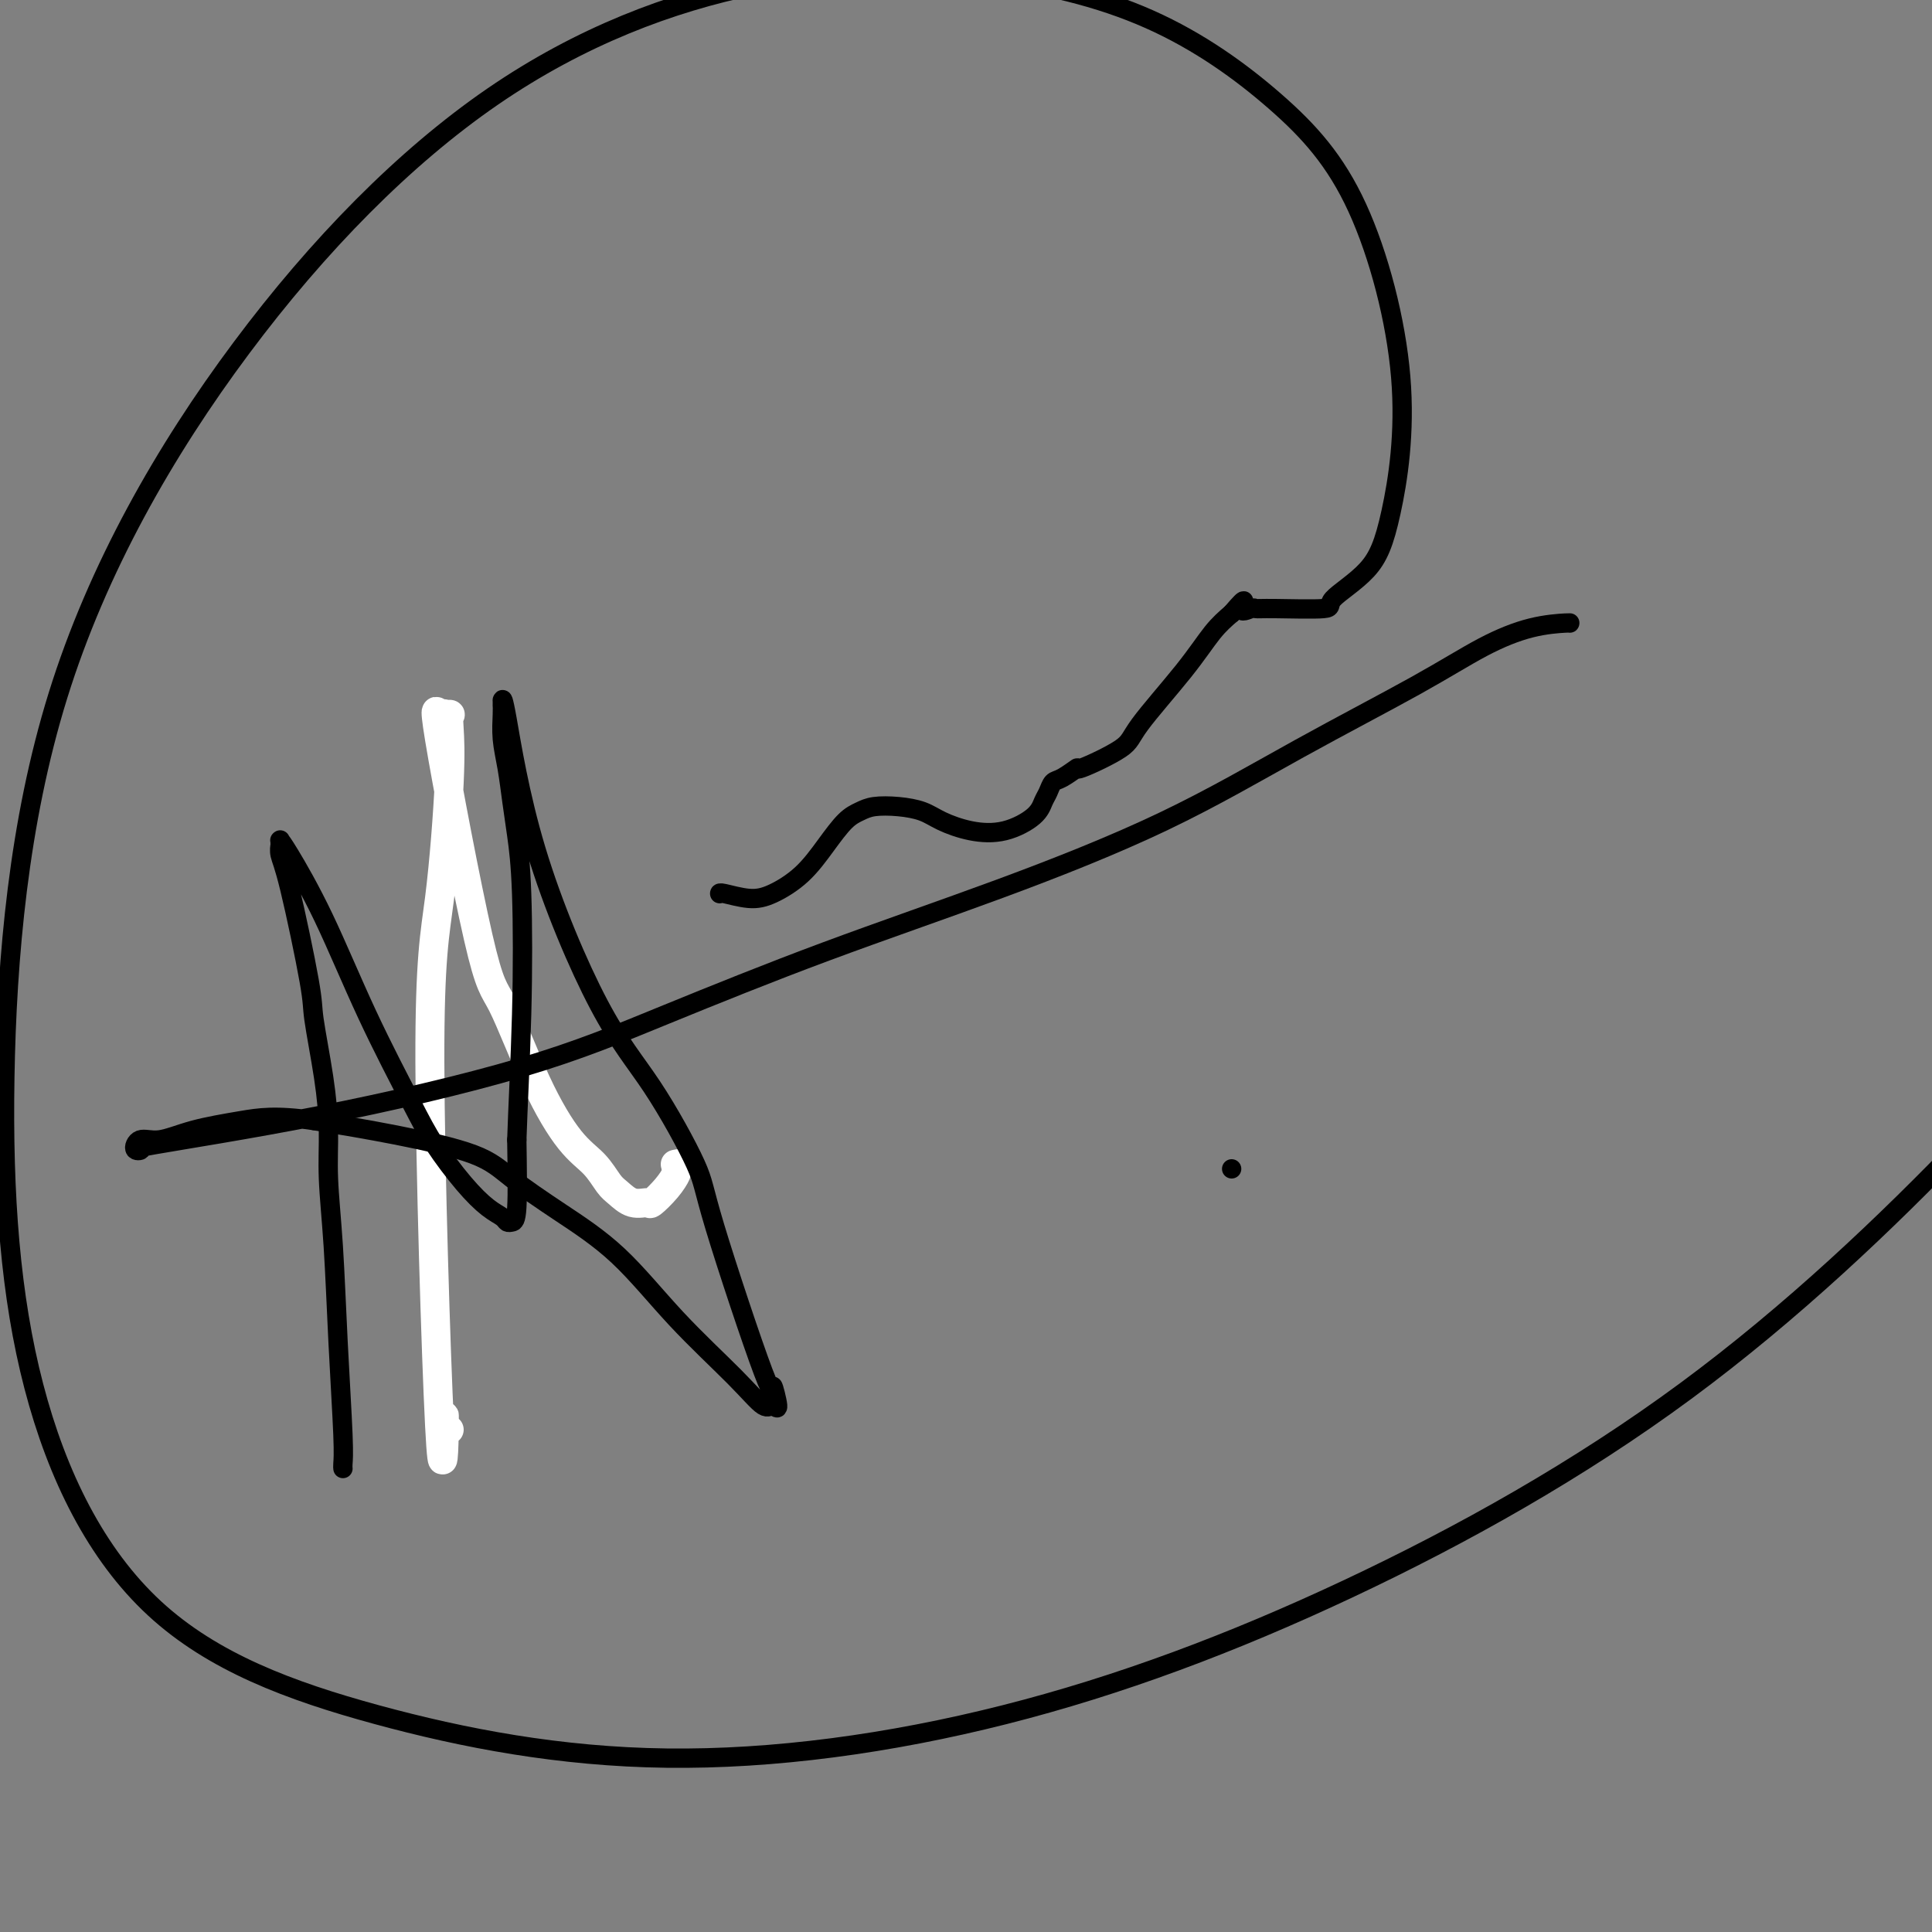 <svg viewBox='0 0 400 400' version='1.1' xmlns='http://www.w3.org/2000/svg' xmlns:xlink='http://www.w3.org/1999/xlink'><rect x="0" y="0" width="400" height="400" fill="#808080" stroke="none"/><g fill='none' stroke='#FFFFFF' stroke-width='6' stroke-linecap='round' stroke-linejoin='round'><path d='M93,296c-0.434,0.126 -0.867,0.251 -1,-1c-0.133,-1.251 0.035,-3.879 0,0c-0.035,3.879 -0.272,14.263 -1,0c-0.728,-14.263 -1.947,-53.174 -2,-75c-0.053,-21.826 1.060,-26.565 2,-34c0.940,-7.435 1.708,-17.564 2,-24c0.292,-6.436 0.108,-9.179 0,-11c-0.108,-1.821 -0.141,-2.722 0,-3c0.141,-0.278 0.457,0.066 0,0c-0.457,-0.066 -1.686,-0.541 -2,0c-0.314,0.541 0.286,2.100 0,1c-0.286,-1.100 -1.460,-4.857 0,4c1.460,8.857 5.552,30.328 8,41c2.448,10.672 3.250,10.544 5,14c1.750,3.456 4.446,10.497 7,16c2.554,5.503 4.966,9.468 7,12c2.034,2.532 3.691,3.630 5,5c1.309,1.370 2.271,3.010 3,4c0.729,0.990 1.224,1.328 2,2c0.776,0.672 1.833,1.676 3,2c1.167,0.324 2.442,-0.032 3,0c0.558,0.032 0.397,0.452 1,0c0.603,-0.452 1.970,-1.776 3,-3c1.030,-1.224 1.723,-2.350 2,-3c0.277,-0.650 0.139,-0.825 0,-1'/><path d='M140,242c1.400,-1.311 0.400,-1.089 0,-1c-0.400,0.089 -0.200,0.044 0,0'/></g>
<g fill='none' stroke='#000000' stroke-width='4' stroke-linecap='round' stroke-linejoin='round'><path d='M71,304c0.000,0.004 0.001,0.007 0,0c-0.001,-0.007 -0.003,-0.025 0,0c0.003,0.025 0.012,0.092 0,0c-0.012,-0.092 -0.046,-0.342 0,-1c0.046,-0.658 0.170,-1.725 0,-6c-0.170,-4.275 -0.636,-11.757 -1,-19c-0.364,-7.243 -0.627,-14.248 -1,-20c-0.373,-5.752 -0.857,-10.250 -1,-14c-0.143,-3.750 0.054,-6.751 0,-10c-0.054,-3.249 -0.358,-6.747 -1,-11c-0.642,-4.253 -1.622,-9.263 -2,-12c-0.378,-2.737 -0.154,-3.202 -1,-8c-0.846,-4.798 -2.763,-13.931 -4,-19c-1.237,-5.069 -1.795,-6.076 -2,-7c-0.205,-0.924 -0.055,-1.765 0,-2c0.055,-0.235 0.017,0.136 0,0c-0.017,-0.136 -0.013,-0.777 0,-1c0.013,-0.223 0.036,-0.026 0,0c-0.036,0.026 -0.131,-0.119 0,0c0.131,0.119 0.486,0.503 2,3c1.514,2.497 4.186,7.108 7,13c2.814,5.892 5.772,13.067 9,20c3.228,6.933 6.728,13.626 9,18c2.272,4.374 3.316,6.430 5,9c1.684,2.570 4.009,5.656 6,8c1.991,2.344 3.647,3.948 5,5c1.353,1.052 2.401,1.553 3,2c0.599,0.447 0.748,0.842 1,1c0.252,0.158 0.606,0.081 1,0c0.394,-0.081 0.827,-0.166 1,-3c0.173,-2.834 0.087,-8.417 0,-14'/><path d='M107,236c0.214,-6.709 0.748,-16.481 1,-26c0.252,-9.519 0.221,-18.786 0,-25c-0.221,-6.214 -0.634,-9.377 -1,-12c-0.366,-2.623 -0.687,-4.707 -1,-7c-0.313,-2.293 -0.620,-4.795 -1,-7c-0.380,-2.205 -0.834,-4.111 -1,-6c-0.166,-1.889 -0.045,-3.759 0,-5c0.045,-1.241 0.013,-1.854 0,-2c-0.013,-0.146 -0.006,0.174 0,0c0.006,-0.174 0.010,-0.841 0,-1c-0.010,-0.159 -0.034,0.191 0,0c0.034,-0.191 0.125,-0.921 1,4c0.875,4.921 2.534,15.495 6,27c3.466,11.505 8.741,23.943 13,32c4.259,8.057 7.504,11.733 11,17c3.496,5.267 7.242,12.124 9,16c1.758,3.876 1.526,4.771 4,13c2.474,8.229 7.654,23.792 10,30c2.346,6.208 1.859,3.062 2,3c0.141,-0.062 0.910,2.962 1,4c0.090,1.038 -0.497,0.090 -1,0c-0.503,-0.090 -0.920,0.677 -2,0c-1.080,-0.677 -2.823,-2.799 -6,-6c-3.177,-3.201 -7.790,-7.482 -12,-12c-4.210,-4.518 -8.019,-9.272 -12,-13c-3.981,-3.728 -8.136,-6.430 -12,-9c-3.864,-2.570 -7.438,-5.008 -10,-7c-2.562,-1.992 -4.113,-3.536 -8,-5c-3.887,-1.464 -10.111,-2.847 -16,-4c-5.889,-1.153 -11.445,-2.077 -17,-3'/><path d='M65,232c-7.994,-1.169 -11.479,-0.593 -15,0c-3.521,0.593 -7.080,1.202 -10,2c-2.920,0.798 -5.202,1.783 -7,2c-1.798,0.217 -3.111,-0.335 -4,0c-0.889,0.335 -1.352,1.556 -1,2c0.352,0.444 1.521,0.109 1,0c-0.521,-0.109 -2.732,0.006 3,-1c5.732,-1.006 19.407,-3.134 34,-6c14.593,-2.866 30.105,-6.472 42,-10c11.895,-3.528 20.174,-6.979 30,-11c9.826,-4.021 21.200,-8.611 33,-13c11.800,-4.389 24.025,-8.578 36,-13c11.975,-4.422 23.701,-9.076 34,-14c10.299,-4.924 19.170,-10.118 28,-15c8.830,-4.882 17.620,-9.452 24,-13c6.380,-3.548 10.350,-6.075 14,-8c3.650,-1.925 6.978,-3.248 10,-4c3.022,-0.752 5.737,-0.933 7,-1c1.263,-0.067 1.075,-0.019 1,0c-0.075,0.019 -0.038,0.010 0,0'/><path d='M149,185c-0.000,-0.000 -0.000,-0.000 0,0c0.000,0.000 0.000,0.000 0,0c-0.000,-0.000 -0.000,-0.001 0,0c0.000,0.001 0.001,0.004 0,0c-0.001,-0.004 -0.004,-0.016 0,0c0.004,0.016 0.016,0.061 0,0c-0.016,-0.061 -0.059,-0.227 1,0c1.059,0.227 3.221,0.846 5,1c1.779,0.154 3.176,-0.158 5,-1c1.824,-0.842 4.076,-2.215 6,-4c1.924,-1.785 3.521,-3.981 5,-6c1.479,-2.019 2.839,-3.859 4,-5c1.161,-1.141 2.122,-1.582 3,-2c0.878,-0.418 1.674,-0.813 3,-1c1.326,-0.187 3.181,-0.167 5,0c1.819,0.167 3.601,0.481 5,1c1.399,0.519 2.416,1.243 4,2c1.584,0.757 3.734,1.546 6,2c2.266,0.454 4.648,0.574 7,0c2.352,-0.574 4.673,-1.840 6,-3c1.327,-1.160 1.660,-2.214 2,-3c0.340,-0.786 0.686,-1.303 1,-2c0.314,-0.697 0.596,-1.572 1,-2c0.404,-0.428 0.931,-0.408 2,-1c1.069,-0.592 2.679,-1.797 3,-2c0.321,-0.203 -0.648,0.595 1,0c1.648,-0.595 5.914,-2.585 8,-4c2.086,-1.415 1.992,-2.256 4,-5c2.008,-2.744 6.118,-7.393 9,-11c2.882,-3.607 4.538,-6.174 6,-8c1.462,-1.826 2.731,-2.913 4,-4'/><path d='M255,127c3.900,-4.558 2.150,-1.952 2,-1c-0.150,0.952 1.299,0.252 2,0c0.701,-0.252 0.655,-0.055 1,0c0.345,0.055 1.081,-0.031 4,0c2.919,0.031 8.021,0.179 10,0c1.979,-0.179 0.834,-0.685 2,-2c1.166,-1.315 4.643,-3.438 7,-6c2.357,-2.562 3.595,-5.564 5,-12c1.405,-6.436 2.978,-16.306 2,-28c-0.978,-11.694 -4.506,-25.212 -9,-35c-4.494,-9.788 -9.954,-15.845 -17,-22c-7.046,-6.155 -15.678,-12.406 -26,-17c-10.322,-4.594 -22.334,-7.529 -36,-9c-13.666,-1.471 -28.985,-1.478 -46,2c-17.015,3.478 -35.726,10.441 -54,23c-18.274,12.559 -36.112,30.714 -52,52c-15.888,21.286 -29.826,45.704 -38,72c-8.174,26.296 -10.583,54.470 -11,79c-0.417,24.530 1.157,45.415 6,64c4.843,18.585 12.954,34.871 25,46c12.046,11.129 28.027,17.103 46,22c17.973,4.897 37.939,8.718 60,9c22.061,0.282 46.216,-2.976 70,-9c23.784,-6.024 47.198,-14.815 71,-26c23.802,-11.185 47.994,-24.765 70,-41c22.006,-16.235 41.826,-35.125 58,-52c16.174,-16.875 28.701,-31.736 42,-53c13.299,-21.264 27.371,-48.933 33,-60c5.629,-11.067 2.814,-5.534 0,0'/><path d='M255,242c0.000,0.000 0.000,0.000 0,0c0.000,0.000 0.000,0.000 0,0c-0.000,0.000 0.000,0.000 0,0c-0.000,-0.000 0.000,0.000 0,0'/></g>
</svg>